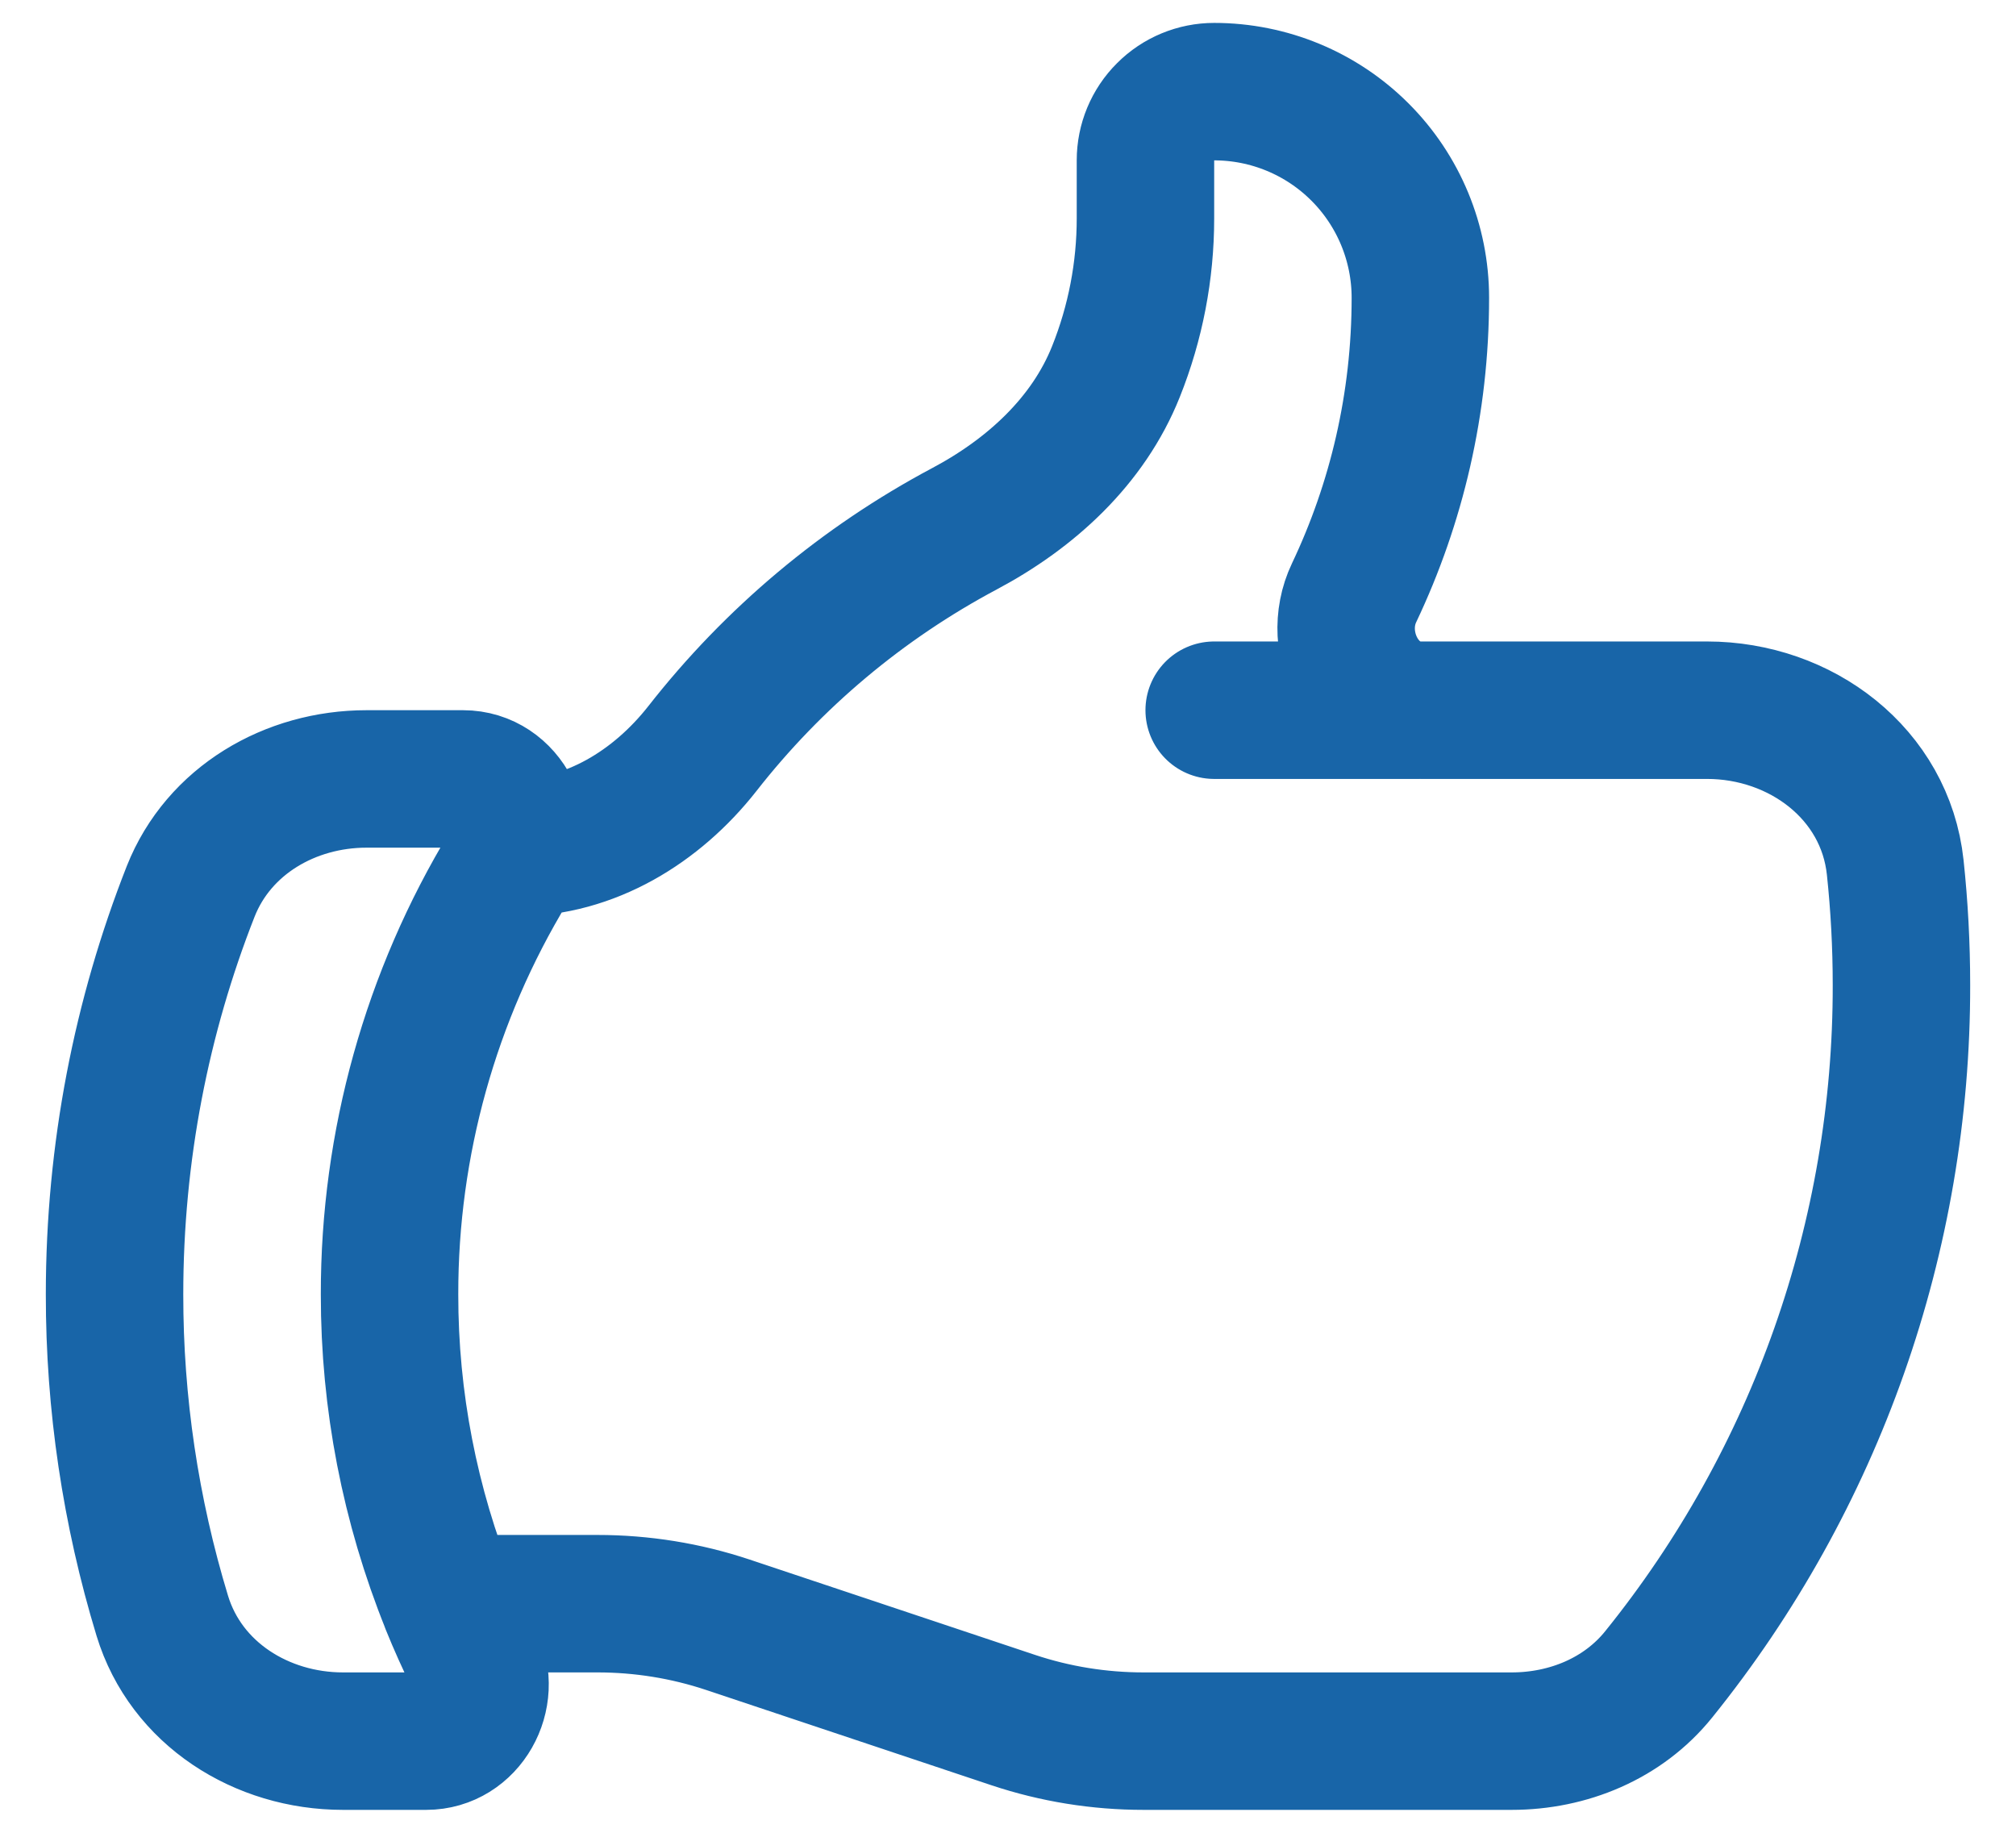 <svg width="22" height="20" viewBox="0 0 22 20" fill="none" xmlns="http://www.w3.org/2000/svg">
<path d="M5.633 9.25C6.439 9.25 7.166 8.804 7.664 8.17C8.439 7.179 9.414 6.361 10.525 5.77C11.248 5.386 11.875 4.814 12.178 4.055C12.391 3.523 12.5 2.956 12.5 2.383V1.75C12.5 1.551 12.579 1.36 12.72 1.22C12.86 1.079 13.051 1 13.25 1C13.847 1 14.419 1.237 14.841 1.659C15.263 2.081 15.5 2.653 15.5 3.25C15.5 4.402 15.24 5.493 14.777 6.468C14.511 7.026 14.884 7.75 15.502 7.75M15.502 7.75H18.628C19.654 7.75 20.573 8.444 20.682 9.465C20.727 9.887 20.75 10.315 20.75 10.75C20.754 13.486 19.819 16.141 18.101 18.271C17.713 18.753 17.114 19 16.496 19H12.48C11.996 19 11.516 18.923 11.057 18.77L7.943 17.73C7.484 17.577 7.004 17.5 6.52 17.5H4.904C4.987 17.705 5.077 17.905 5.174 18.102C5.371 18.502 5.096 19 4.651 19H3.743C2.854 19 2.03 18.482 1.771 17.632C1.425 16.495 1.249 15.313 1.25 14.125C1.25 12.572 1.545 11.089 2.081 9.727C2.387 8.953 3.167 8.5 4 8.5H5.053C5.525 8.5 5.798 9.056 5.553 9.46C4.699 10.866 4.249 12.48 4.251 14.125C4.25 15.282 4.472 16.427 4.905 17.5M15.502 7.75H13.25" stroke="#1865A8" stroke-width="1.5" stroke-linecap="round" stroke-linejoin="round"/>
</svg>
